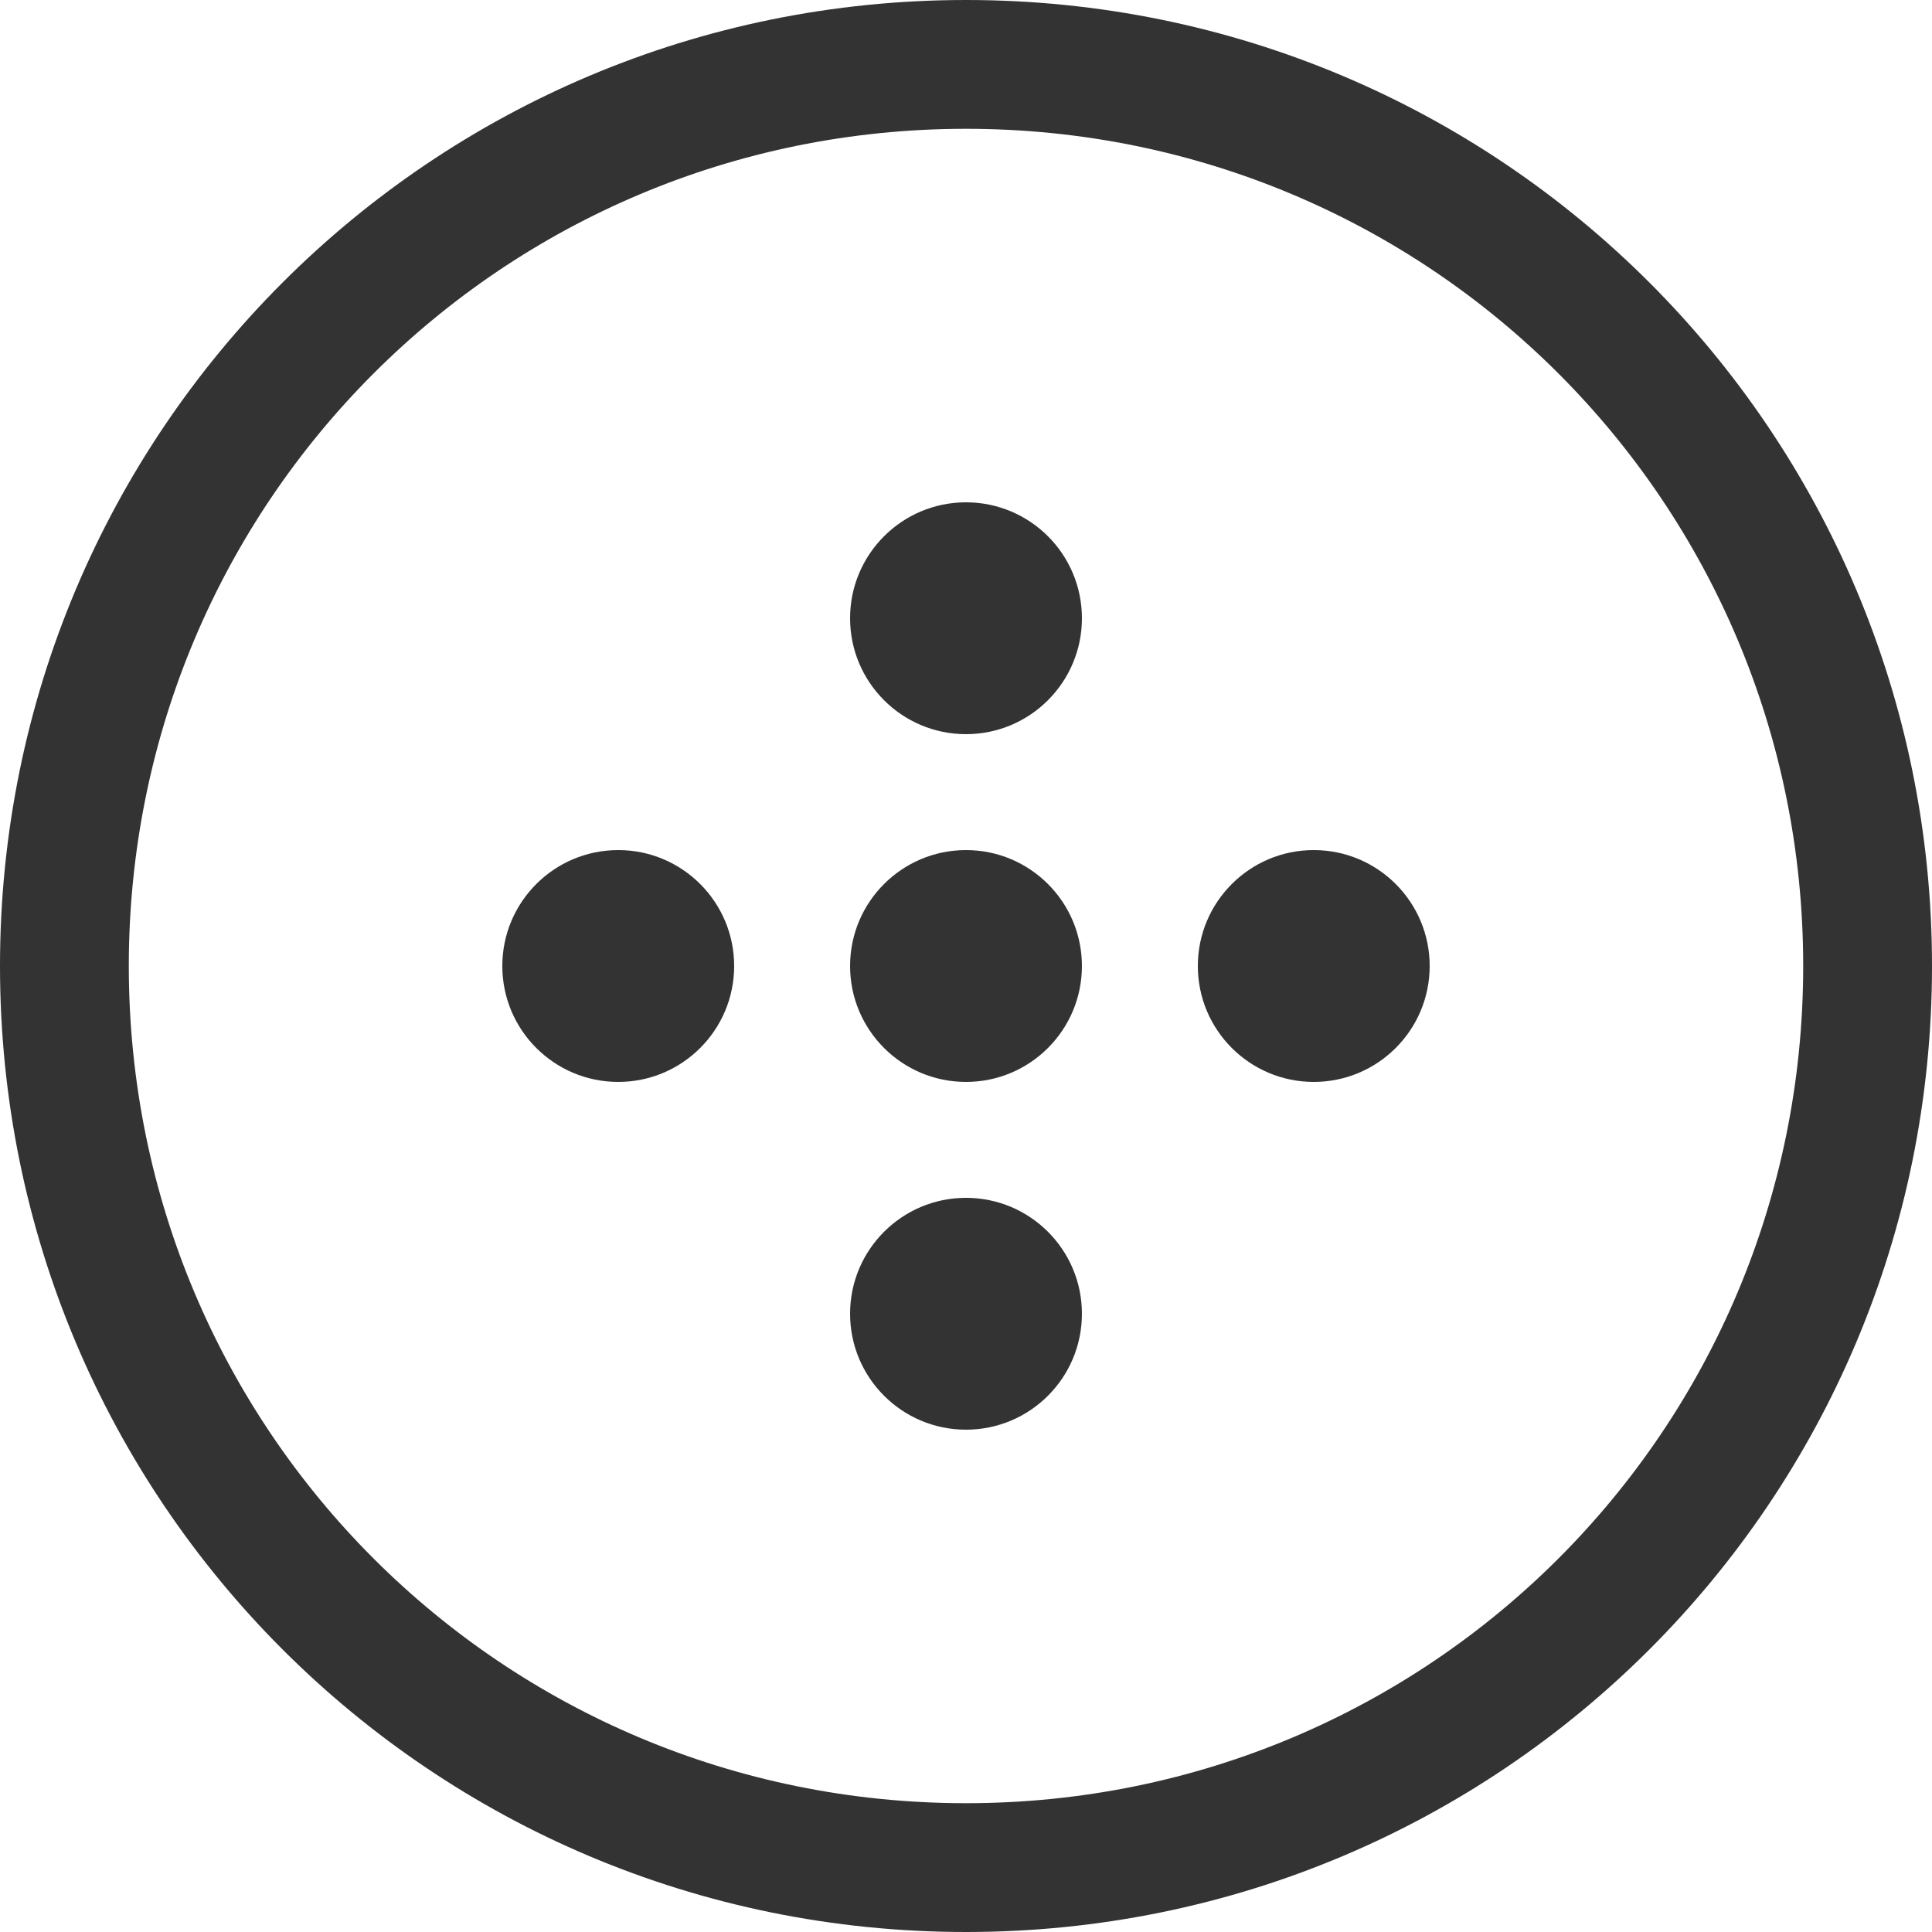<?xml version="1.0" encoding="utf-8"?>
<!-- Generator: Adobe Illustrator 21.0.0, SVG Export Plug-In . SVG Version: 6.00 Build 0)  -->
<svg version="1.1" id="Layer_1" xmlns="http://www.w3.org/2000/svg" xmlns:xlink="http://www.w3.org/1999/xlink" x="0px" y="0px"
	 viewBox="0 0 30 30" style="enable-background:new 0 0 30 30;" xml:space="preserve">
<style type="text/css">
	.st0{fill:#333333;}
</style>
<title>TheDots</title>
<path class="st0" d="M15,0C6.7,0,0,6.7,0,15s6.7,15,15,15s15-6.7,15-15S23.3,0,15,0z M15,28C7.8,28,2,22.2,2,15S7.8,2,15,2
	s13,5.8,13,13S22.2,28,15,28z"/>
<circle class="st0" cx="15" cy="9.6" r="1.8"/>
<circle class="st0" cx="15" cy="15" r="1.8"/>
<circle class="st0" cx="9.6" cy="15" r="1.8"/>
<circle class="st0" cx="20.4" cy="15" r="1.8"/>
<circle class="st0" cx="15" cy="20.4" r="1.8"/>
</svg>
